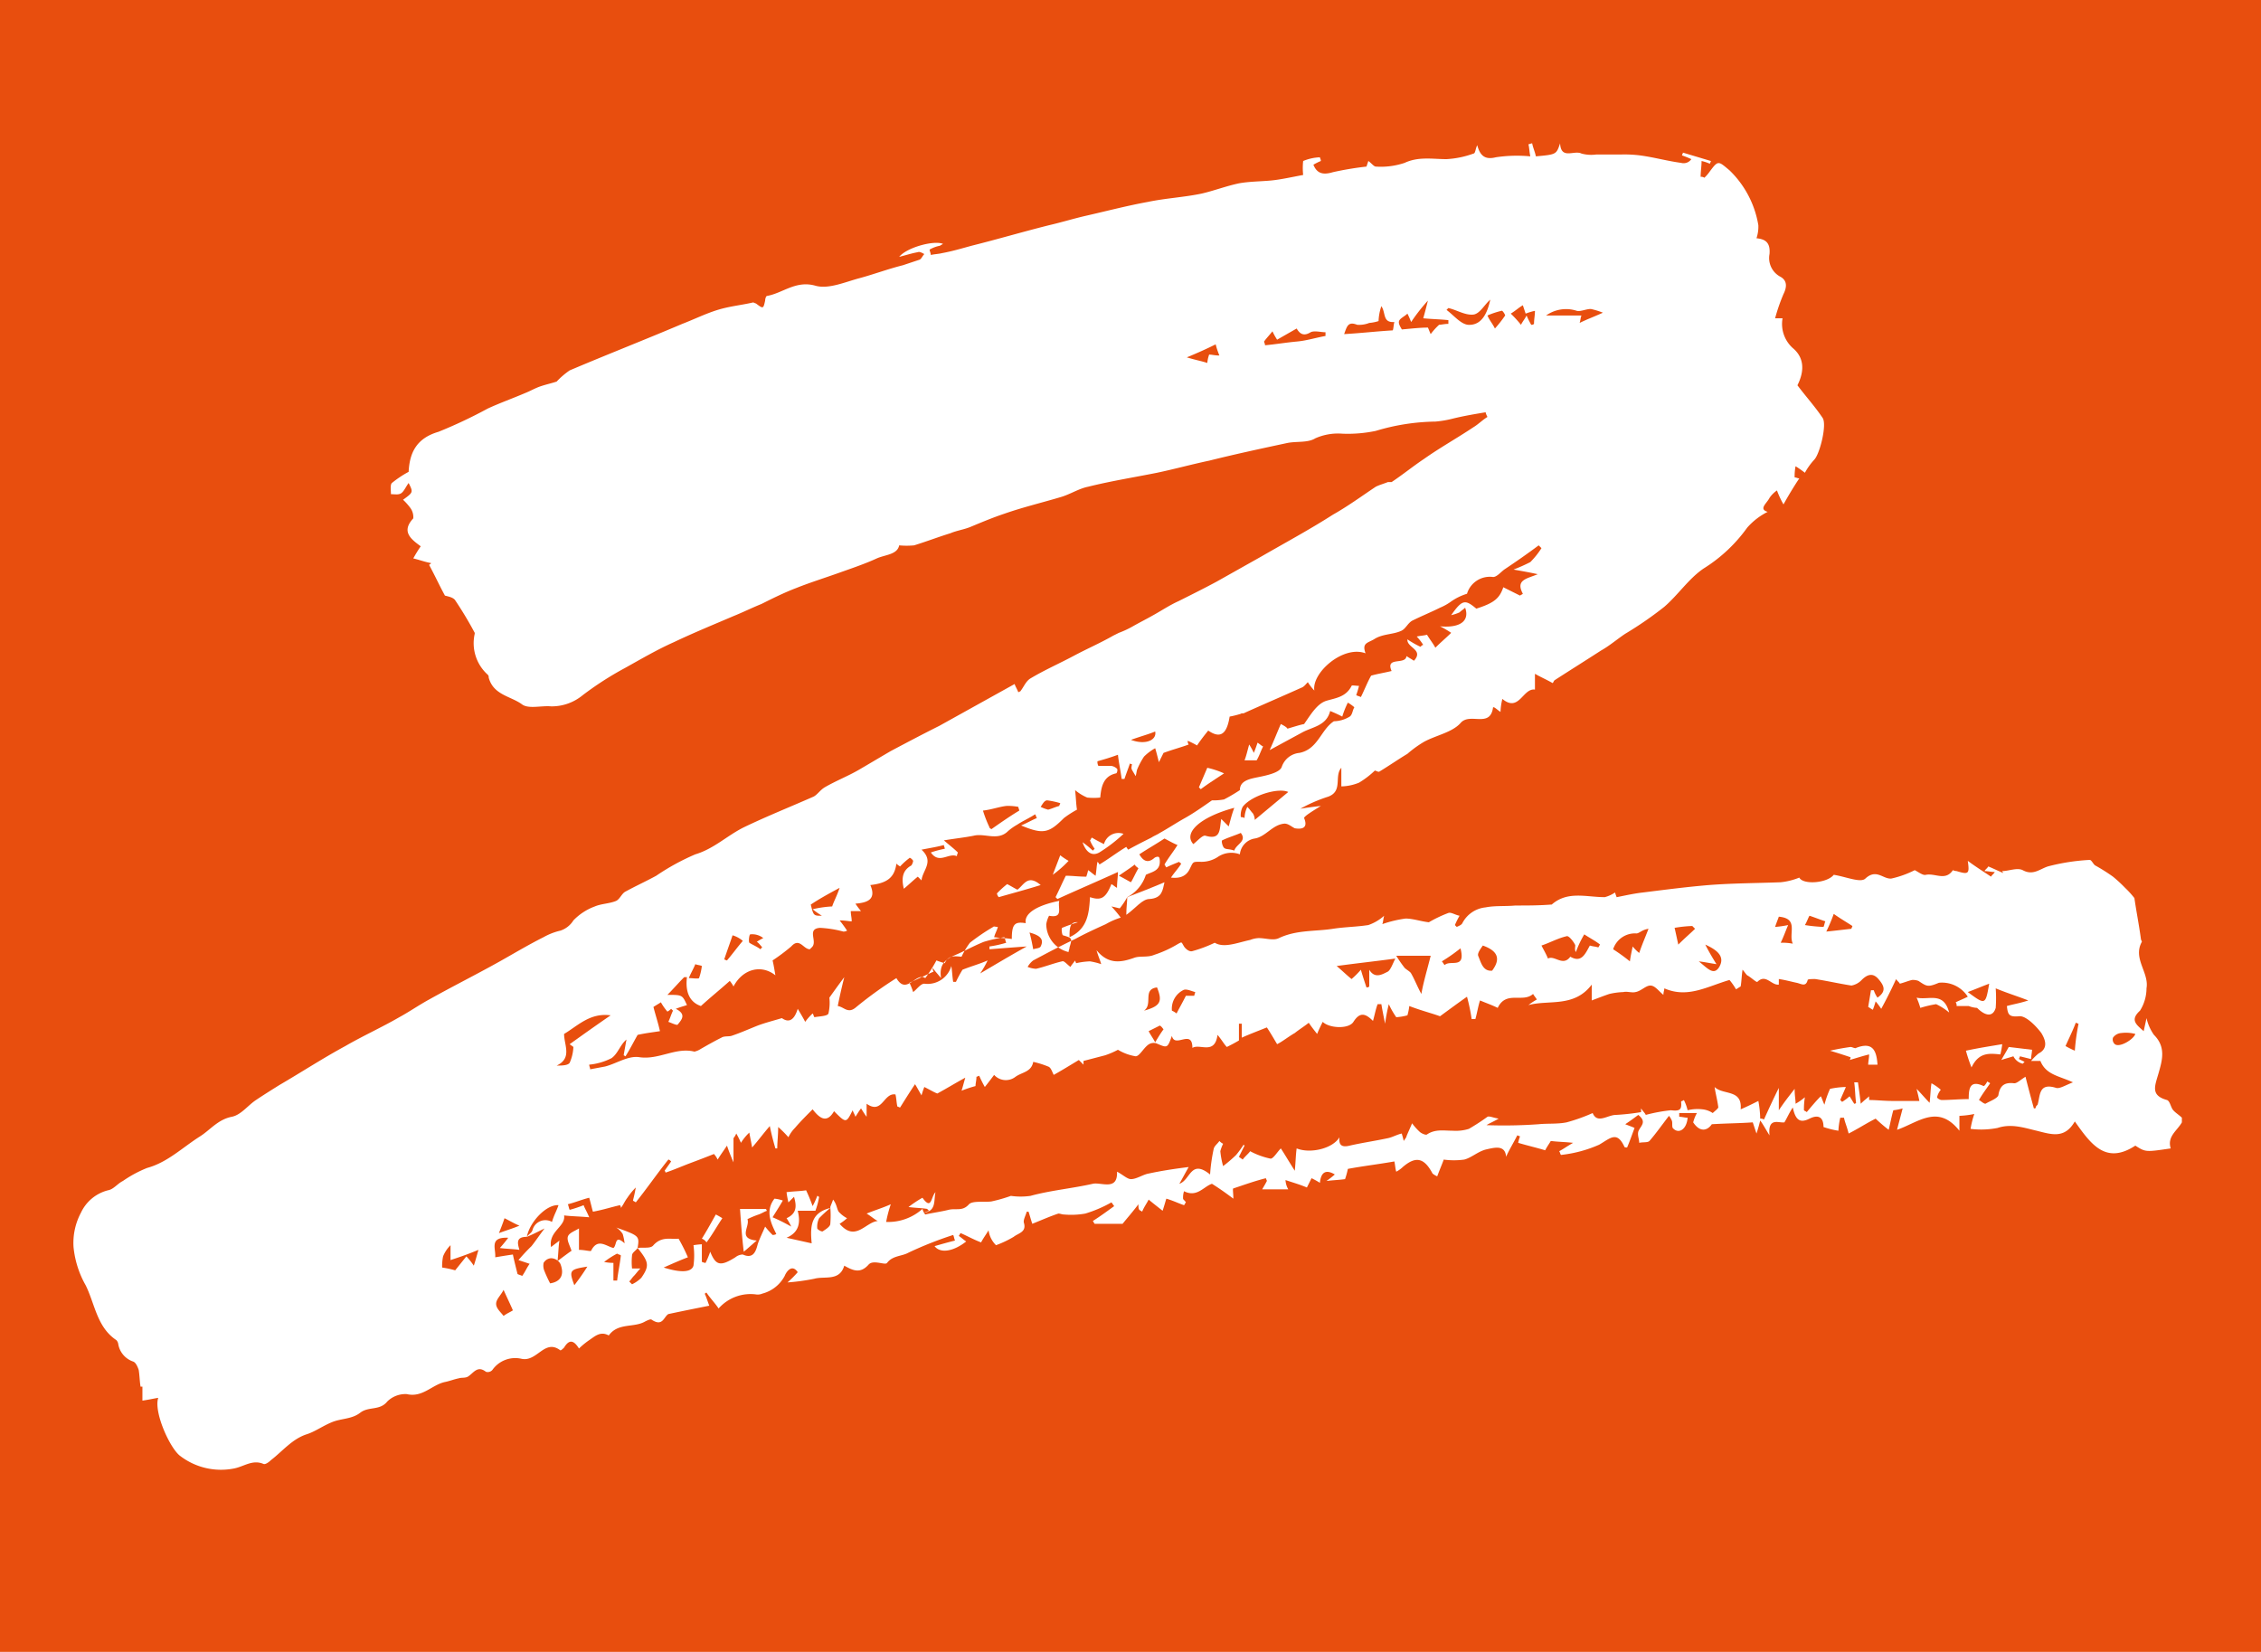 <svg xmlns="http://www.w3.org/2000/svg" viewBox="0 0 242.9 177.5"><defs><style>.cls-1{fill:#e84e0e;}.cls-2{fill:#fff;}</style></defs><g id="Layer_2" data-name="Layer 2"><g id="Layer_1-2" data-name="Layer 1"><rect id="bg2" class="cls-1" width="242.9" height="177.5"/><g id="nr2" data-name="2"><path class="cls-2" d="M121.1,96.4a8.34,8.34,0,0,1-.8,1.2c-.1,0-.4-.1-.9-.2a12.7,12.7,0,0,1,1,1.2,7.74,7.74,0,0,0-1.6.7c-1.1.5-2.2,1-3.3,1.6-1.5.7-3,1.5-4.5,2.3a2.17,2.17,0,0,0-.6.7,2.92,2.92,0,0,0,.9.2c.9-.2,1.9-.6,2.8-.8.2-.1.5.3.9.6.1-.2.3-.4.5-.7,0,.1.1.2.1.3a7.72,7.72,0,0,1,1.5-.2,7,7,0,0,1,1.2.3c-.1-.4-.3-.8-.5-1.5,1.3,1.6,2.7,1.3,4.1.8.6-.2,1.4,0,2.1-.3a12.27,12.27,0,0,0,2.6-1.2c.4-.2.3-.2.6.3.2.3.6.6.9.5a14.39,14.39,0,0,0,2.4-.9c1,.6,2.4,0,3.8-.3a2.92,2.92,0,0,1,.9-.2c.8,0,1.6.3,2.2,0,1.9-.9,3.9-.7,5.8-1,1.3-.2,2.5-.2,3.8-.4a5,5,0,0,0,1.7-1c-.1.3-.1.7-.2.9a12.88,12.88,0,0,1,2.5-.6c.8,0,1.6.3,2.5.4a13.9,13.9,0,0,1,2.1-1c.3-.1.7.2,1.2.3a9.25,9.25,0,0,0-.5,1l.2.2c.2-.1.5-.2.6-.4a3.16,3.16,0,0,1,2.5-1.7c1-.2,2.1-.1,3.2-.2,1.3,0,2.5,0,3.8-.1h.1c1.7-1.5,3.7-.8,5.7-.8a3.45,3.45,0,0,0,1.1-.5c.1.3.2.6.2.5,1-.2,1.9-.4,2.8-.5,2.4-.3,4.7-.6,7.1-.8,2.6-.2,5.1-.2,7.7-.3a7.34,7.34,0,0,0,2-.5c.4.8,3,.6,3.7-.3,1.3.2,2.9.9,3.4.4,1.2-1.1,1.9.1,2.8,0a10.64,10.64,0,0,0,2.5-.9c.4.2.9.6,1.2.5,1-.2,2.1.7,2.9-.5a1,1,0,0,0,.4.1c1.3.4,1.4.3,1.2-1.1.8.6,1.6,1.1,2.5,1.7.1-.2.3-.3.4-.5-.4,0-.7-.1-1.1-.1.1-.2.3-.3.4-.5.5.2,1.1.5,1.6.7,0-.1-.1-.1-.1-.2.7,0,1.6-.4,2.2-.1,1.1.6,1.8-.1,2.7-.4a22.23,22.23,0,0,1,4.5-.7c.2,0,.4.5.6.6a19.92,19.92,0,0,1,1.9,1.2,15.38,15.38,0,0,1,1.3,1.2,10,10,0,0,1,1,1.1c.2,1.4.5,2.9.7,4.4,0,.1.1.2.1.3-1,1.8.8,3.3.5,5a4.53,4.53,0,0,1-.7,2.4c-1.1,1-.4,1.5.4,2.2.1-.5.2-.9.3-1.4a5.07,5.07,0,0,0,.8,1.8c1.3,1.3.9,2.7.5,4.1s-.9,2.4.9,2.9c.3.1.4.7.6,1s.7.6,1,.9v.5c-.5.9-1.6,1.5-1.2,2.8-2.7.4-2.7.4-3.8-.3-3.2,2.1-4.8-.2-6.5-2.6-1.1,1.9-2.5,1.4-4.1,1-1.3-.3-2.7-.8-4.2-.3a9.19,9.19,0,0,1-2.9.1,9.36,9.36,0,0,1,.4-1.6,10,10,0,0,1-1.6.2v1.6c-2.3-2.9-4.4-.9-6.7-.1.2-.8.4-1.5.6-2.3a5.76,5.76,0,0,1-1,.2c-.2.7-.3,1.3-.5,2.1a17.41,17.41,0,0,1-1.4-1.2c-1,.5-1.9,1.1-2.9,1.6-.2-.8-.4-1.2-.5-1.7h-.4a7.84,7.84,0,0,0-.2,1.4,9.36,9.36,0,0,1-1.6-.4c0-1-.5-1.4-1.5-.9s-1.5.2-1.8-1.2c-.4.6-.6,1.1-.9,1.6-.6.1-1.8-.6-1.6,1.4-.5-.8-.7-1.2-1-1.6-.1.4-.2.8-.4,1.4l-.4-1.2c-1.4.1-2.7.1-4.4.2-.4.6-1.2,1-2-.2a4.18,4.18,0,0,1,.4-1h-1.9v.4c.3,0,.6.1.9.1-.1,1.3-1,1.8-1.6,1.1-.1-.2,0-.6-.1-.8a2.19,2.19,0,0,0-.3-.5c-.7.9-1.4,1.9-2.1,2.7-.2.2-.7.1-1.1.2,0-.4-.2-.8-.1-1.2.2-.6,1-1,0-1.8-.4.3-.8.6-1.4,1,.5.2.8.3,1,.4-.3.8-.5,1.4-.8,2.1-.1,0-.3,0-.3-.1-.8-1.7-1.5-.9-2.7-.2a13.79,13.79,0,0,1-4.1,1.1c-.1-.1-.1-.3-.2-.4.4-.2.8-.5,1.5-.9-.9-.1-1.6-.1-2.4-.2-.1.2-.4.6-.6,1-1-.3-1.9-.5-2.9-.8a4.08,4.08,0,0,1,.2-.7c-.1,0-.2-.1-.3-.1-.4.8-.9,1.6-1.2,2.3-.1-1.3-1.2-1-2.1-.8s-1.6.9-2.4,1.1a8.09,8.09,0,0,1-2.2,0c-.1.3-.4,1-.7,1.8a2.19,2.19,0,0,1-.5-.3c-.9-1.7-1.8-1.9-3.2-.7a3,3,0,0,1-.7.5c-.1-.3-.1-.6-.2-1.1-1.7.3-3.4.5-5,.8a8.11,8.11,0,0,1-.3,1.1c-.7.1-1.2.1-2,.2a9.68,9.68,0,0,0,.9-.7c-1-.6-1.5-.2-1.6.9a9,9,0,0,0-.9-.5l-.5,1c-.7-.3-1.4-.5-2.3-.8a2.26,2.26,0,0,0,.3,1h-2.8c.1-.2.3-.5.5-.9,0-.1-.1-.2-.1-.3-1.2.3-2.3.7-3.5,1.1-.1,0,0,.5,0,1.1-.8-.6-1.5-1.1-2.3-1.6-.9.3-1.6,1.5-3,.8a2.2,2.2,0,0,0-.1.8c0,.1.2.2.3.4-.1.1-.1.2-.2.3-.6-.2-1.2-.5-1.9-.7-.1.3-.2.7-.4,1.3-.5-.4-.9-.7-1.5-1.2-.2.4-.5.8-.7,1.3-.1-.1-.2-.1-.3-.2s-.1-.4-.1-.6c-.6.8-1.3,1.6-1.7,2.1h-3c-.1-.1-.1-.2-.2-.3.8-.5,1.6-1.1,2.3-1.6-.1-.1-.2-.3-.3-.4a13.9,13.9,0,0,1-2.8,1.2,8.68,8.68,0,0,1-2.3.1c-.2,0-.4-.1-.6-.1-.9.3-1.8.7-2.8,1.1-.2-.6-.3-1-.4-1.3h-.2c-.1.4-.4.9-.3,1.2.3,1-.6,1.1-1.1,1.5a11.08,11.08,0,0,1-1.9.9,2.79,2.79,0,0,1-.8-1.6c-.3.5-.6.9-.8,1.3-.8-.3-1.5-.7-2.2-1-.1.1-.1.2-.2.3.3.2.5.4.8.6-1.4,1.1-2.8,1.3-3.4.5.7-.2,1.4-.4,2.2-.6-.1-.2-.1-.4-.2-.6a39.92,39.92,0,0,0-4.8,1.9c-.7.4-1.7.3-2.3,1.1-.2.3-1.5-.4-2,.2-.9,1-1.7.6-2.6.1-.5,1.7-2.1,1.1-3.2,1.4a22.58,22.58,0,0,1-2.9.4,11.41,11.41,0,0,0,1.1-1.1c-.6-.9-1.2-.1-1.4.4a3.8,3.8,0,0,1-2.4,1.9,1.27,1.27,0,0,1-.6.1,4.57,4.57,0,0,0-4.1,1.5c-.4-.6-.9-1.1-1.3-1.7-.1,0-.1.1-.2.1.2.4.3.8.5,1.3-1.5.3-3,.6-4.4.9-.5.3-.6,1.4-1.8.6-.1-.1-.5.1-.7.2-1.2.7-2.9.1-3.9,1.5-.9-.5-1.5.1-2.1.5a8.7,8.7,0,0,0-1.1.9c-.5-.8-1-1.1-1.6-.1-.1.1-.3.3-.4.3-1.7-1.3-2.5,1.3-4.2.9a3,3,0,0,0-3.1,1.2.66.66,0,0,1-.7.2c-.9-.7-1.3.1-1.9.5-.3.2-.7.1-1,.2-.5.1-1,.3-1.5.4-1.4.3-2.4,1.7-4.1,1.3a2.78,2.78,0,0,0-2.1.8c-.8,1-2,.5-2.9,1.2s-2,.6-3,1-1.8,1-2.7,1.3c-1.6.5-2.6,1.8-3.9,2.8-.2.2-.6.5-.8.4-1.2-.5-2.1.3-3.2.5a7.21,7.21,0,0,1-5.8-1.4c-1.1-.9-2.8-4.7-2.3-6.2-.6.1-1,.2-1.7.3V149h-.2c-.1-.6-.1-1.2-.2-1.8-.1-.3-.3-.8-.6-.9a2.4,2.4,0,0,1-1.6-1.9.76.76,0,0,0-.2-.4c-2.1-1.4-2.3-3.9-3.3-5.9A10.35,10.35,0,0,1,7.9,134a6.9,6.9,0,0,1,.8-3.7,4.4,4.4,0,0,1,2.9-2.4c.6-.1,1-.7,1.6-1a13,13,0,0,1,2.6-1.4c2.2-.6,3.8-2.2,5.7-3.4,1.1-.7,1.9-1.8,3.4-2.1,1-.2,1.7-1.2,2.6-1.8s1.7-1.1,2.5-1.6c2.4-1.4,4.7-2.9,7.1-4.2,1.9-1.1,3.9-2,5.8-3.1,1.1-.6,2.1-1.3,3.2-1.9,2.5-1.4,5.1-2.7,7.6-4.1,1.6-.9,3.1-1.8,4.7-2.6a6.7,6.7,0,0,1,1.8-.7,2.59,2.59,0,0,0,1.4-1.1,6.13,6.13,0,0,1,2.3-1.5c.7-.3,1.6-.3,2.3-.6.4-.2.6-.8,1-1,1.1-.6,2.2-1.1,3.3-1.7a24.62,24.62,0,0,1,4.2-2.3c2-.6,3.4-2,5.2-2.9,2.5-1.2,5-2.2,7.5-3.3.4-.2.7-.7,1.2-1,1.2-.7,2.5-1.2,3.7-1.9s2.2-1.3,3.4-2c1.7-.9,3.4-1.8,5.2-2.7l5.4-3,2.7-1.5c.1.3.3.6.4.9a.31.31,0,0,1,.2-.1c.4-.5.6-1.1,1.1-1.4,1.5-.9,3.1-1.6,4.6-2.4s2.9-1.4,4.3-2.2l.6-.3a10.09,10.09,0,0,0,1.5-.7c.7-.4,1.5-.8,2.2-1.2.9-.5,1.8-1.1,2.7-1.5,1.4-.7,2.8-1.4,4.1-2.1l4.8-2.7c2.6-1.5,5.2-2.9,7.7-4.5,1.6-.9,3.1-2,4.6-3,.4-.2.8-.3,1.3-.5h.4c1.2-.8,2.3-1.7,3.5-2.5,1.7-1.2,3.5-2.2,5.3-3.4.5-.3,1-.8,1.5-1.1a1.69,1.69,0,0,1-.2-.5c-1.2.2-2.4.4-3.6.7a11.27,11.27,0,0,1-1.8.3,23.11,23.11,0,0,0-6.4,1,14.61,14.61,0,0,1-3.6.3,6,6,0,0,0-2.9.5c-.8.5-2,.3-3,.5-2.8.6-5.6,1.2-8.4,1.9-1.9.4-3.7.9-5.6,1.3-2.5.5-5,.9-7.4,1.5-1,.2-1.9.8-2.9,1.1-2,.6-4.1,1.1-6.1,1.8-1.2.4-2.4.9-3.6,1.4-.7.3-1.5.4-2.2.7-1.3.4-2.6.9-3.9,1.3a8.53,8.53,0,0,1-1.6,0c-.2,1-1.5,1-2.4,1.4-1.3.6-2.8,1.1-4.2,1.6s-3,1-4.5,1.6c-1.3.5-2.5,1.1-3.7,1.7-1,.4-2,.9-3,1.3-2.1.9-4.3,1.8-6.4,2.8-1.8.8-3.5,1.8-5.3,2.8a34.61,34.61,0,0,0-4.5,2.9,5.23,5.23,0,0,1-3.4,1.2c-1-.1-2.4.3-3.1-.2-1.2-.9-3.1-1-3.6-2.9a.37.37,0,0,0-.1-.3A4.55,4.55,0,0,1,51,68.1V68a40.5,40.5,0,0,0-2.1-3.5c-.2-.3-.7-.4-1.1-.5-.6-1.1-1.1-2.2-1.7-3.3.1-.1.2-.1.2-.2-.6-.1-1.1-.3-1.9-.5a14.8,14.8,0,0,1,.8-1.3c-1.1-.8-2.1-1.6-.8-3a1.68,1.68,0,0,0-.3-1.1,6.47,6.47,0,0,0-.8-.9c1.1-.8,1.1-.8.6-1.8-.3.4-.5.9-.8,1.1s-.7.1-1.1.1c0-.4-.1-1,.1-1.2a11.27,11.27,0,0,1,1.8-1.2c.1-2,.8-3.6,3.2-4.3a51.25,51.25,0,0,0,5.3-2.5c1.3-.6,2.7-1.1,4.1-1.7.5-.2,1-.5,1.6-.7s1.1-.3,1.7-.5a8.7,8.7,0,0,1,1.4-1.2c4-1.7,8.1-3.3,12.1-5,1.3-.5,2.5-1.1,3.8-1.5s2.5-.5,3.8-.8c.1,0,.2.1.3.1.8.6.8.6,1-.3,0-.2.1-.5.2-.5,1.7-.3,3.1-1.7,5.2-1.1,1.4.4,3.2-.4,4.7-.8s3.1-1,4.7-1.4l1.8-.6c.2-.1.3-.4.5-.6-.2-.1-.5-.3-.7-.2-.6.1-1.2.3-2,.5.8-1,3.7-1.8,4.7-1.4-.1.1-.2.1-.3.2a3.58,3.58,0,0,0-1.1.4c-.1,0,.1.4.1.6.4-.1.8-.1,1.2-.2,1.1-.2,2.1-.5,3.2-.8,2.8-.7,5.5-1.5,8.3-2.2,1.3-.3,2.6-.7,3.9-1,2.2-.5,4.5-1.1,6.7-1.5,1.9-.4,3.9-.5,5.8-.9,1.3-.3,2.6-.8,4-1.1,1.1-.2,2.3-.2,3.4-.3s2.4-.4,3.5-.6a6.85,6.85,0,0,1,0-1.5,5.26,5.26,0,0,1,1.8-.4c0,.1.1.2.1.4a5.94,5.94,0,0,0-.8.4c.4,1,1.1,1.1,2.1.8a33.74,33.74,0,0,1,3.6-.6l.2-.6c.3.2.6.6.8.6a8,8,0,0,0,3.1-.4c1.5-.7,3-.4,4.5-.4a10,10,0,0,0,2.9-.6c.2,0,.2-.5.4-.9.3,1.1.8,1.6,2,1.3a15.14,15.14,0,0,1,3.7-.1c-.1-.5-.1-.9-.2-1.3.1,0,.3-.1.4-.1.1.5.3.9.4,1.4,2.2-.2,2.2-.2,2.6-1.4.1,1.8,1.5.7,2.3,1.1a4,4,0,0,0,1.6.1h2.7a13.4,13.4,0,0,1,2,.1c1.5.2,2.9.6,4.4.8a1,1,0,0,0,1.1-.4,10.37,10.37,0,0,0-1-.4c0-.1.1-.2.1-.3l3,.9c0,.1-.1.2-.1.3a4.65,4.65,0,0,0-.9-.3c0,.6-.1,1.1-.1,1.7a.6.6,0,0,1,.4.1,4.35,4.35,0,0,0,.6-.7c.9-1.2.9-1.1,2.1-.1a10.62,10.62,0,0,1,3.1,5.9,3.9,3.9,0,0,1-.2,1.4c1,.1,1.5.5,1.4,1.7a2.27,2.27,0,0,0,1.1,2.4c.8.4.8,1.1.4,1.9a19.85,19.85,0,0,0-.9,2.6h.8a3.48,3.48,0,0,0,1.1,3.2c1.2,1,1.3,2.4.5,4,.9,1.2,1.9,2.3,2.7,3.5.5.7-.3,3.9-.9,4.5a7.1,7.1,0,0,0-1,1.4,10.59,10.59,0,0,0-1-.7,5.28,5.28,0,0,0-.1,1.2c.2,0,.3.1.5.1-.6.9-1.2,1.9-1.7,2.8a10.09,10.09,0,0,1-.7-1.5,3,3,0,0,0-.8.8c-.3.6-1.2,1.2-.2,1.5a7.23,7.23,0,0,0-2.2,1.7,16.45,16.45,0,0,1-4.7,4.4c-1.6,1.1-2.7,2.8-4.2,4.1a39.26,39.26,0,0,1-4.2,2.9c-.9.6-1.7,1.3-2.6,1.8-1.7,1.1-3.3,2.1-5,3.2-.1.1-.1.2-.2.3-.7-.4-1.4-.7-1.9-1v1.7c-1.3-.2-1.7,2.5-3.5,1a6.75,6.75,0,0,0-.2,1.4c-.3-.2-.5-.4-.7-.5h-.1c-.3,2.3-2.5.5-3.5,1.7-.9,1-2.6,1.3-3.9,2a11.8,11.8,0,0,0-1.8,1.3c-1,.6-2,1.3-3,1.9-.1.1-.4-.1-.5-.1a9.62,9.62,0,0,1-1.7,1.3,5.33,5.33,0,0,1-1.9.4v-2c-.8.9.2,2.5-1.4,3.1a16,16,0,0,0-3,1.3c.6-.1,1.3-.2,2.2-.3-.8.5-1.8,1.1-1.8,1.3.5,1.2-.4,1.2-1,1.1-.4-.2-.7-.5-1.1-.5-1.3.1-2,1.4-3.2,1.6a1.91,1.91,0,0,0-1.6,1.7,2.6,2.6,0,0,0-2.4.3,3.2,3.2,0,0,1-1.9.5c-.8,0-.7,0-1.1.8s-1.1,1-2,.9c.4-.6.8-1,1.1-1.5-.1-.1-.2-.1-.2-.2-.5.2-1,.4-1.4.6-.1-.1-.1-.2-.2-.3.4-.7.9-1.3,1.4-2.1-.5-.2-1-.5-1.4-.7-.9.6-1.8,1.1-2.7,1.7.4.7.9,1,1.6.4.1-.1.4-.2.5-.1s.1.4.1.5c0,1-.9,1.1-1.5,1.4a4.13,4.13,0,0,1-2,2.4ZM56.6,132.9c-1.2,0-1,.7-.8,1.4-.7-.1-1.4-.1-2.1-.2a13.5,13.5,0,0,0,.9-1.1c-2.1-.1-1.3,1.2-1.4,2.1.6-.1,1.2-.2,1.9-.3.1.5.3,1.3.5,2.1.2.1.3.1.5.2.3-.4.5-.9.8-1.3l-1.2-.4a19.2,19.2,0,0,1,1.4-1.5c.4-.5.8-1.1,1.4-1.9-1,.5-1.4.7-1.9.9.2-.3.5-.4.6-.7a1.43,1.43,0,0,1,2.1-.9c.2-.7.5-1.2.7-1.8C58.7,129.4,56.9,131.3,56.6,132.9Zm11.9,1.2c.6-.1,1.4.1,1.7-.3.9-1,1.9-.6,2.7-.7a18.65,18.65,0,0,1,1,2c-.8.3-1.7.7-2.6,1.1,1.9.6,3,.5,3.2-.2a8.09,8.09,0,0,0,0-2.2,7.75,7.75,0,0,1,.9-.1v1.9c.1,0,.2.1.4.1a10.41,10.41,0,0,0,.5-1.2c.6,1.5,1.1,1.6,2.7.6a1.33,1.33,0,0,1,.8-.3c1.1.5,1.4-.3,1.6-1.1.2-.6.5-1.2.8-1.9a9.23,9.23,0,0,0,.8.9.76.76,0,0,0,.4-.1c-.6-1.2-1.2-2.5-.2-3.8a3.71,3.71,0,0,1,.9.2c-.4.7-.8,1.3-1.1,1.8a18.65,18.65,0,0,1,2,1,5.76,5.76,0,0,0-.5-.9c1.1-.5,1.1-1.3.8-2.3l-.6.6a8.92,8.92,0,0,1-.2-1.1c.8-.1,1.5-.1,2.1-.2a18.32,18.32,0,0,1,.7,1.7,8,8,0,0,0,.5-1.1c.1,0,.1.1.2.1a8.33,8.33,0,0,1-.4,1.5H85.7c.3,1.2.2,2.3-1.2,2.9l2.7.6c-.2-2,0-3.3,2-3.8a13.07,13.07,0,0,0-1.2,1.1,2,2,0,0,0-.2,1.1c0,.1.5.4.6.3.3-.2.8-.5.8-.8a10.82,10.82,0,0,0,0-1.8c.1-.3.2-.5.3-.8.4.5.4,1,.6,1.3a3.11,3.11,0,0,0,.9.7,5.55,5.55,0,0,1-.8.6c1.7,2,2.8-.2,4.1-.3-.4-.2-.7-.5-1.2-.8,1-.4,1.7-.6,2.6-1a13.32,13.32,0,0,0-.5,1.9,5.52,5.52,0,0,0,3.9-1.4h0a1.63,1.63,0,0,0,.3.6c.9-.2,1.7-.3,2.5-.5s1.5.2,2.2-.6c.4-.4,1.6-.2,2.4-.3a16.55,16.55,0,0,0,2.1-.6,7.38,7.38,0,0,0,2.1,0c2.2-.6,4.5-.8,6.7-1.3.9-.2,2.7.8,2.6-1.3.6.3,1.1.8,1.5.8.6,0,1.3-.5,1.9-.6,1.4-.3,2.7-.5,4.3-.7-.4.7-.6,1.1-1,1.8,1.2-.4,1.2-2.7,3.3-1a18.78,18.78,0,0,1,.4-2.8c.1-.3.4-.5.6-.8a1.38,1.38,0,0,0,.4.3,4.12,4.12,0,0,0-.3.8,9,9,0,0,0,.3,1.6,14.93,14.93,0,0,0,1.4-1.2,10.47,10.47,0,0,0,.8-1.1l.1.1-.6,1.2c.1.1.3.2.4.3.3-.4.7-.7.8-.9a8.26,8.26,0,0,0,2.2.8c.3,0,.7-.7,1.1-1.1.4.6.8,1.3,1.5,2.4.1-1,.1-1.7.2-2.4,1.5.6,3.9,0,4.6-1.2-.1.9.3,1.1,1.1.9,1.3-.3,2.7-.5,4.1-.8.5-.1,1-.4,1.5-.5,0,.1.1.3.2.8.2-.3.3-.4.3-.5.2-.5.4-.9.6-1.4a6.47,6.47,0,0,0,.8.9c.2.2.7.4.8.3.9-.6,1.8-.4,2.8-.4a4.68,4.68,0,0,0,1.7-.2,22.63,22.63,0,0,0,2-1.3c.2-.1.6.1,1.2.2-.7.4-1,.5-1.3.7a51.86,51.86,0,0,0,5.6-.1c1-.1,2,0,3-.2a19,19,0,0,0,2.8-1c.5,1.2,1.6.2,2.5.2a24.77,24.77,0,0,0,2.7-.3v-.4c.2.3.5.6.5.7a17.58,17.58,0,0,1,2.7-.5c.9.1,1.2,0,1.1-.9,0-.1.2-.1.3-.2a4.87,4.87,0,0,1,.4,1.1,4.45,4.45,0,0,1,1.6-.1,2.46,2.46,0,0,1,1.1.4c.2-.2.5-.4.6-.6-.1-.8-.3-1.5-.4-2.2.9.9,3,.2,2.8,2.4.7-.3,1.3-.6,1.9-.9a11.08,11.08,0,0,1,.2,1.9.6.6,0,0,1,.4.1c.5-1.1,1-2.2,1.6-3.4v2.4c.6-.9,1-1.4,1.7-2.3,0,.8.1,1.1.1,1.6a6.07,6.07,0,0,0,1-.7,7.6,7.6,0,0,0-.1,1.4c.1.1.2.1.3.2.5-.6,1-1.2,1.5-1.7.1.1.2.5.4.9a10.72,10.72,0,0,1,.6-1.7,8.81,8.81,0,0,1,1.7-.2c-.2.5-.4.9-.6,1.4l.2.2a5.55,5.55,0,0,0,.8-.6c.2.3.3.5.5.8.1,0,.1,0,.2-.1-.1-.7-.1-1.5-.2-2.2h.4c.1.7.2,1.4.3,2.3.4-.4.7-.6.9-.8v.4c.8,0,1.6.1,2.5.1h2.9c-.1-.5-.2-.9-.3-1.3.5.5.9,1,1.4,1.5.1-.9.1-1.5.2-2.1a5.34,5.34,0,0,1,1,.7,2,2,0,0,0-.4.8c0,.1.3.3.5.3.9,0,1.9-.1,2.9-.1,0-1.1.1-2.1,1.6-1.4.1,0,.3-.3.4-.5.1.1.2.1.3.2-.4.6-.8,1.1-1.2,1.8.2.1.5.4.7.4.5-.3,1.4-.6,1.4-1,.2-1.1.8-1.3,1.7-1.2.3,0,.7-.4,1.2-.7.3,1.2.6,2.3.9,3.4.1,0,.2,0,.2-.1s.1-.2.2-.3c.3-1,.1-2.4,2-1.8.4.1,1-.3,1.8-.6-1.5-.7-2.9-.8-3.5-2.3h-1a6,6,0,0,1,.8-.8c1.2-.6.6-1.7.3-2.2-.6-.8-1.7-1.9-2.4-1.8-1.1.1-1.2-.2-1.3-1.1.7-.2,1.4-.3,2.3-.6-1.3-.5-2.3-.8-3.5-1.3a14.64,14.64,0,0,1,0,2.1c-.3,1-1.1.9-2,0a2.92,2.92,0,0,1-.9-.2h-1.3a.6.6,0,0,0-.1-.4c.4-.2.9-.4,1.3-.6a3.29,3.29,0,0,0-3.1-1.5c-1.2.5-1.3.4-2.2-.2a1.7,1.7,0,0,0-.7-.1c-.4.1-.9.3-1.3.4-.1-.2-.3-.3-.4-.5-.5,1.1-1,2.1-1.6,3.2a8,8,0,0,0-.6-.8,9.44,9.44,0,0,1-.3.9c-.2-.1-.3-.2-.5-.3l.3-1.8h.3a3,3,0,0,0,.4.8c1-.7.7-1.3.1-2s-1.2-.5-1.8.1a2,2,0,0,1-1.1.6c-1.3-.2-2.6-.5-3.9-.7-.3,0-.8,0-.8.1-.2.8-.7.4-1.2.3s-1.2-.3-1.9-.4v.6c-.8.1-1.4-1.2-2.3-.3-.1.1-.7-.5-1.1-.7-.2-.2-.3-.4-.5-.6-.1.7-.1,1.2-.2,1.8-.2.1-.3.2-.5.3a7,7,0,0,0-.7-1c-2.4.7-4.5,2-7,.9,0,.2-.1.4-.1.7-.5-.4-.9-1-1.4-1s-1,.6-1.6.7c-.4.1-.9-.1-1.3,0a7.72,7.72,0,0,0-1.5.2c-.6.2-1.1.4-1.9.7v-1.7c-1.9,2.5-4.6,1.6-6.8,2.2a7,7,0,0,1,.9-.6c-.1-.2-.3-.4-.4-.6-1.1,1-2.9-.4-3.8,1.5-.6-.3-1.2-.5-1.9-.8-.2.6-.3,1.3-.5,2h-.4a20.48,20.48,0,0,0-.5-2.4c-1,.7-1.8,1.3-2.9,2.1-.8-.3-2-.6-3.3-1.1a5.76,5.76,0,0,1-.2,1,6,6,0,0,1-1.2.2,8.7,8.7,0,0,1-.8-1.4,19.14,19.14,0,0,0-.4,2.1c-.2-1-.3-1.5-.4-2.1H148c-.2.5-.3,1.1-.5,1.8-.8-.8-1.4-1-2.1.1-.5.8-2.6.7-3.3,0-.2.4-.4.8-.6,1.3q-.6-.75-.9-1.2c-.5.4-1,.7-1.5,1.1-.7.4-1.3.9-1.9,1.2-.3-.5-.7-1.2-1.1-1.8-1,.4-1.8.7-2.7,1.1V110h-.3v1.8c-.5.3-.9.5-1.3.7-.3-.3-.5-.7-1-1.3-.3,2.2-1.9.9-2.7,1.4,0-2.1-1.9.1-2.2-1.3-.5,1.4-.5,1.3-1.7.8a1,1,0,0,0-.9.2c-.5.4-.9,1.2-1.3,1.2a5.36,5.36,0,0,1-1.9-.7,8.43,8.43,0,0,1-1.4.6l-2.3.6v.4l-.5-.5c-1,.6-1.8,1.1-2.7,1.6-.2-.4-.3-.8-.6-.9a9.83,9.83,0,0,0-1.6-.5c-.2,1.1-1.2,1.1-1.9,1.6a1.69,1.69,0,0,1-2.3-.2c-.3.4-.6.8-1,1.3a13.35,13.35,0,0,1-.6-1.2c-.1,0-.2.1-.3.1,0,.4-.1.7-.1,1a13.08,13.08,0,0,0-1.5.5c.1-.3.2-.7.4-1.4-1.1.6-1.9,1.1-3,1.7-.3-.1-.8-.4-1.4-.7a9.44,9.44,0,0,0-.3.9c-.3-.5-.5-.9-.7-1.2-.6.9-1.1,1.7-1.6,2.5-.1,0-.2-.1-.3-.1-.1-.5-.1-.9-.2-1.3-1.3-.2-1.4,2.2-3.1,1V120c-.3-.4-.4-.6-.6-.9-.3.4-.4.6-.6.9-.1-.3-.2-.4-.3-.7-.7,1.4-.7,1.4-2,.1-.8,1.4-1.6.7-2.3-.2-.7.7-1.3,1.3-1.9,2a3.59,3.59,0,0,0-.7,1,11.41,11.41,0,0,0-1.1-1.1c0,.9-.1,1.6-.1,2.3h-.2c-.2-.7-.4-1.4-.6-2.4-.7.8-1.2,1.5-1.9,2.3-.1-.6-.2-1-.3-1.6a5.29,5.29,0,0,0-.9,1.1,9.25,9.25,0,0,0-.5-1,2.19,2.19,0,0,1-.3.5v2.6c-.3-.7-.5-1.2-.7-1.8-.4.6-.7,1-1,1.5a2.48,2.48,0,0,0-.4-.6c-1,.4-1.8.7-2.6,1s-1.7.7-2.6,1a.35.35,0,0,0-.1-.2c.2-.3.5-.7.7-1-.1-.1-.2-.2-.3-.2-1.2,1.5-2.3,3.1-3.5,4.6-.1-.1-.2-.1-.3-.2.1-.4.2-.8.3-1.4a7.29,7.29,0,0,0-.9,1.1c-.3.4-.4.7-.7,1.1a.37.37,0,0,0-.1-.3c-.9.2-1.8.5-2.9.7-.1-.3-.2-.8-.4-1.5-.8.2-1.5.5-2.3.7.1.2.1.4.2.6a13.14,13.14,0,0,0,1.5-.5c.1.3.3.6.6,1.3-1.1-.1-1.9-.1-2.7-.2.2,1.2-1.7,1.7-1.4,3.4.5-.4.8-.6.9-.7-.1.6-.1,1.2-.2,2.2.8-.6,1.2-.9,1.5-1.1-.2-.6-.5-1.1-.4-1.5s.7-.6,1.2-.9v2.3c.6,0,1.3.2,1.3.1.7-1.4,1.6-.5,2.4-.3.4-.3.1-1.5,1.2-.5a5.63,5.63,0,0,0-.2-1,2.23,2.23,0,0,0-.7-.7c2.5.9,2.5.9,2.3,2.2-.2.3-.6.5-.6.8a6.53,6.53,0,0,0,0,1.4h.9c-.3.3-.5.6-.7.8s-.3.4-.5.6l.3.3a3.59,3.59,0,0,0,1-.7C69.8,136,69.7,135.6,68.5,134.1Zm46.4-33.4c2-.9,2.1-2.7,2.2-4.3,1.2.4,1.7.1,2.3-1.4.2.1.4.3.6.4,0-.6.1-1.2.1-1.7-2.2,1-4.3,1.9-6.5,2.9l-.2-.2c.4-.8.7-1.5,1.1-2.3.7,0,1.4.1,2.2.1a6.37,6.37,0,0,0,.2-.7c.3.2.5.4.8.6.1-.6.1-1,.2-1.5.1.1.2.2.2.3,1-.6,1.9-1.3,2.9-1.9.1.2.3.4.2.3.9-.5,1.7-.9,2.5-1.3.3-.2.6-.3.9-.5.9-.5,1.8-1.1,2.7-1.6s1.9-1.2,2.9-1.9a6.15,6.15,0,0,0,1.3-.1,18.08,18.08,0,0,0,1.7-1c0-1,1-1.2,2-1.4s2.3-.5,2.5-1.1a2.22,2.22,0,0,1,1.9-1.5c2-.4,2.3-2.5,3.7-3.4A3.37,3.37,0,0,0,145,77c.3-.2.3-.7.5-1a4.23,4.23,0,0,0-.7-.5,9.38,9.38,0,0,0-.6,1.5,13.92,13.92,0,0,0-1.3-.6c-.4,1.6-1.9,1.7-3,2.3l-3.5,1.9c.5-1.1.8-1.9,1.2-2.8.4.2.7.4.7.5.7-.2,1.3-.4,1.8-.5.7-1,1.4-2.2,2.4-2.5s2.1-.4,2.7-1.6c0-.1.5,0,.8,0-.1.4-.2.7-.3,1,.2.1.3.1.5.2.4-.8.7-1.6,1.1-2.3.7-.2,1.4-.3,2.2-.5-.7-1.6,1.5-.6,1.6-1.6.3.2.5.3.8.5,1.1-1.2-.8-1.4-.7-2.3a10,10,0,0,0,1.4.8c.1-.1.2-.2.3-.2a5.5,5.5,0,0,0-.7-.9c.4-.1.8-.1,1.1-.2.3.5.7,1,.9,1.4.6-.6,1.2-1.1,1.7-1.6a9.67,9.67,0,0,0-1.2-.7c2.2.2,3.2-.6,2.7-2-.2.2-.4.3-.6.5a4.65,4.65,0,0,1-.9.3c1.2-1.7,1.5-1.7,2.7-.7,1.9-.6,2.5-1.1,2.9-2.3l1.8.9c.1-.1.2-.1.3-.2-.8-1.5.4-1.6,1.6-2.1-.9-.2-1.5-.3-2.6-.5a17.78,17.78,0,0,0,1.8-.8,8.78,8.78,0,0,0,1.2-1.5l-.3-.3c-1.2.9-2.5,1.8-3.7,2.6-.4.3-.8.8-1.2.8a2.56,2.56,0,0,0-2.8,1.8,6.08,6.08,0,0,0-1.8.9,6,6,0,0,1-1.1.6c-1,.5-2,.9-3,1.4-.5.3-.7.9-1.2,1.1-.9.4-2,.3-2.9.9-.7.4-1.3.4-.9,1.5-2.4-.9-5.8,2.1-5.5,4a5.5,5.5,0,0,1-.7-.9c-.2.2-.4.5-.7.6-2,.9-4.1,1.8-6.1,2.7-.1.1-.3,0-.4.1a10.38,10.38,0,0,1-1.2.3c-.3,1.9-1,2.4-2.3,1.5-.4.5-.8,1-1.2,1.6a9.25,9.25,0,0,0-1-.5.6.6,0,0,0,.1.4c-.8.3-1.6.5-2.7.9l-.5,1c-.2-.8-.3-1.2-.4-1.5a5.38,5.38,0,0,0-1.2.9,8.26,8.26,0,0,0-.7,1.3c-.1.2-.1.5-.2.8-.1-.2-.3-.5-.4-.7s0-.4,0-.6c-.1,0-.2,0-.2-.1-.2.6-.4,1.1-.6,1.7h-.3c-.1-.8-.3-1.7-.4-2.6-.8.3-1.5.5-2.2.7a.9.9,0,0,0,.1.5h1.4a1.14,1.14,0,0,1,.6.3c.1.1,0,.5-.1.5-1.4.3-1.6,1.5-1.7,2.6a6.53,6.53,0,0,1-1.4,0,5.05,5.05,0,0,1-1.3-.8c.1.9.1,1.5.2,2.1a11,11,0,0,0-1.4.9c-1.6,1.6-2.2,1.8-4.6.8.7-.3,1.2-.6,1.7-.8-.1-.1-.1-.3-.2-.4-.6.4-1.3.7-1.9,1.1a6.07,6.07,0,0,0-1,.7c-1.1,1.1-2.5.2-3.7.5-1,.2-2,.3-3.2.5.7.6,1.1.9,1.5,1.3,0,.1-.1.2-.1.4-.9-.4-1.9.9-2.8-.4a11.31,11.31,0,0,1,1.5-.4c0-.1-.1-.3-.1-.4-.7.2-1.4.3-2.4.5,1.4,1.3.1,2.2,0,3.3l-.4-.4c-.5.4-.9.8-1.5,1.3-.3-1.2-.1-2,.8-2.5a1.06,1.06,0,0,0,.2-.5c-.1-.2-.4-.4-.4-.3a7.3,7.3,0,0,0-1,.9,1.73,1.73,0,0,1-.4-.3c-.2,1.5-1,2.1-2.8,2.3.7,1.6-.4,1.9-1.6,2a8.11,8.11,0,0,0,.6.8H91.4c0,.4.1.7.1,1.1-.3,0-.7-.1-1.3-.1.4.5.6.8.8,1.1a.76.76,0,0,1-.4.1,11.78,11.78,0,0,0-2.5-.4c-1.5.1-.2,1.5-.9,2.1l-.2.2c-.7,0-1.1-1.3-2-.3a20.68,20.68,0,0,1-2,1.5c.1.4.2,1,.3,1.6-1.5-1.2-3.5-.7-4.5,1.2a3.11,3.11,0,0,0-.4-.6c-1,.9-2,1.7-3.1,2.7-1.2-.4-1.7-1.5-1.5-3.1h-.3c-.6.6-1.2,1.3-1.8,1.9,1.6,0,1.6,0,2.1,1.1-.3.1-.7.2-1.2.4,1.2.6.6,1.2.2,1.7-.1.1-.7-.2-1-.3.2-.4.3-.8.5-1.2l-.2-.2a1.73,1.73,0,0,1-.4.3,6.07,6.07,0,0,1-.7-1c-.3.2-.5.3-.8.5.2.8.5,1.7.7,2.6-.6.1-1.5.2-2.4.4-.4.7-.8,1.5-1.3,2.3-.1,0-.1-.1-.2-.1.1-.6.2-1.1.3-1.7-.7.6-.9,1.5-1.6,2a6.65,6.65,0,0,1-2.4.7c0,.2.1.3.1.5l1.6-.3c1.2-.3,2.5-1.2,3.7-1,2.1.3,3.9-1.1,5.9-.6a2.12,2.12,0,0,0,.7-.3c.7-.4,1.4-.8,2.2-1.2.3-.2.8-.1,1.1-.2.9-.3,1.8-.7,2.8-1.1.8-.3,1.6-.5,2.6-.8.7.5,1.3.3,1.7-1,.3.5.6,1,.8,1.4a6.47,6.47,0,0,1,.8-.9c.1.1.1.3.2.4.5-.1,1.4-.1,1.5-.4a5.14,5.14,0,0,0,.1-1.7c.5-.7,1-1.4,1.6-2.2-.3,1.2-.5,2.1-.7,3.1.7.1,1.1.9,2,.1a42.48,42.48,0,0,1,4.3-3.1c1.1,1.9,2.1-.7,3.1,0a14.51,14.51,0,0,0,1.2-1.9,9.2,9.2,0,0,0,.9.3c.4-1,1.4-.7,1.8-.7a8.28,8.28,0,0,1,.9-1.5,22,22,0,0,1,2.5-1.7c.1-.1.2,0,.5,0-.1.4-.3.7-.4,1.1.7.1,1.3.1,1.9.2,0-1.6.3-1.9,1.5-1.7-.2-1,1.1-1.9,3.6-2.4-.2.7.5,1.9-1.1,1.6a3,3,0,0,0-.3.9,3.1,3.1,0,0,0,2.4,3c0-.2.1-.3.1-.5.3-1,.3-1-.7-1.3-.1,0-.2-.7-.1-.8a17.72,17.72,0,0,1,1.7-.6C114.9,99,114.9,99.8,114.9,100.7Zm-9.6,3.9c1.7-1,3.2-1.9,5-2.9-1.5.1-2.7.2-4,.3v-.3a11.63,11.63,0,0,0,1.8-.4c-.1-.2-.1-.4-.2-.6a17.42,17.42,0,0,0-2.2.5c-1,.4-1.9.9-2.8,1.3s-2.1.8-1.8,2.6c-.5-.6-.7-.8-.9-1.1a.6.6,0,0,0,.1.4c-.9.4-1.7.8-2.6,1.2a6.89,6.89,0,0,1,.4,1c.4-.3.8-.9,1.2-.9a2.65,2.65,0,0,0,2.9-1.9c.1.6.1,1.1.2,1.7h.3a13.09,13.09,0,0,1,.7-1.3c1-.4,1.8-.6,2.7-1A10,10,0,0,1,105.3,104.6Zm61-1.6c.7-.4,1.6.9,2.4-.2,1.2.7,1.6-.3,2.1-1.2.3.1.6.1.9.2.1-.1.1-.2.2-.3-.5-.4-1.1-.7-1.7-1.1a10.67,10.67,0,0,0-.9,1.9c-.2-.3,0-.7-.1-.8-.2-.4-.7-1-.9-.9-.9.2-1.8.7-2.7,1C165.8,102,166.1,102.5,166.3,103Zm-19.2,1.2c.6,1,1.4.5,2,.2.3-.2.5-.8.8-1.4-2.2.3-4.1.5-6.3.8.7.6,1.1,1,1.6,1.4a9.43,9.43,0,0,0,1-1c.2.7.4,1.3.6,1.9a.37.37,0,0,0,.3-.1Zm-86.5,6.9c0,1.2.9,2.6-.8,3.4.5,0,1.2,0,1.4-.3a4.71,4.71,0,0,0,.4-1.7c-.1-.1-.3-.2-.4-.3,1.4-1,2.8-2,4.4-3.1C63.4,108.8,62.1,110.2,60.6,111.1Zm72-24.3c-3.7,1-5.5,2.7-4.4,3.9.4-.3,1-1,1.3-.9,1.7.5,1.5-.7,1.7-1.8l.8.8C132.2,88.1,132.3,87.6,132.6,86.8Zm1.4-.1c.3.3.4.5.6.7a1.45,1.45,0,0,1,.2.7l3.6-3c-1.1-.5-4,.4-4.9,1.6a2,2,0,0,0-.2,1.1.76.76,0,0,1,.4.1A3,3,0,0,1,134,86.7Zm19.7,16H150a14.63,14.63,0,0,0,.9,1.3c.2.2.6.4.7.6.4.7.7,1.5,1.1,2.2C152.9,105.6,153.3,104.3,153.7,102.7Zm22.4-.3c.3-.9.7-1.8,1-2.6-.7.1-1,.5-1.3.5a2.46,2.46,0,0,0-2.5,1.7,20.28,20.28,0,0,1,1.8,1.3c.1-.7.2-1.1.3-1.6A4.62,4.62,0,0,0,176.1,102.4ZM151.6,34.6c-.2-.5-.3-.7-.4-.9-.3.3-.8.5-.9.8s.2.7.3.9c1.1-.1,2-.2,2.8-.2.1.2.2.5.3.7a7.3,7.3,0,0,1,.9-1c.2,0,.6-.1,1-.1v-.4c-.9-.1-1.7-.1-2.7-.2.2-.7.3-1.1.5-1.9A20.28,20.28,0,0,0,151.6,34.6Zm-3.5-.1a4.4,4.4,0,0,1-1,.2,3,3,0,0,1-1.3.2c-1-.4-1.1.2-1.4,1,1.8-.1,3.5-.3,5.2-.4.1,0,.1-.6.2-.9-1.3.1-.9-1-1.4-1.7A5.5,5.5,0,0,0,148.1,34.5ZM109.5,87.1c0-.1-.1-.3-.1-.4a5.7,5.7,0,0,0-1.3-.1c-.8.1-1.6.4-2.5.5a13.36,13.36,0,0,0,.7,1.8c0,.1.1.1.2.2C107.5,88.4,108.5,87.7,109.5,87.1Zm26.3-50.4c0,.1.1.2.1.4,1.1-.1,2.3-.3,3.4-.4s2-.4,3.1-.6v-.4c-.5,0-1.2-.2-1.6,0-.8.5-1.2.1-1.5-.4l-2.1,1.2a7.26,7.26,0,0,1-.5-.9C136.3,36.1,136,36.4,135.8,36.7ZM59.1,137.9c1.3-.2,1.5-1.1,1.1-2.1a1.17,1.17,0,0,0-1-.6,1,1,0,0,0-.8.5,1.48,1.48,0,0,0,.1.9A13.92,13.92,0,0,0,59.1,137.9Zm-9-2.9a7,7,0,0,1,.8,1c.2-.6.3-1,.5-1.7-1.2.5-2.1.8-3,1.1v-1.6a3.55,3.55,0,0,0-.8,1.2,5.28,5.28,0,0,0-.1,1.2,10.63,10.63,0,0,1,1.4.3ZM155.6,33.1l-.2.2c.8.6,1.5,1.5,2.3,1.6,1.5.1,2.1-1.3,2.4-2.7-.6.5-1.1,1.5-1.8,1.6C157.4,33.9,156.5,33.3,155.6,33.1Zm14.1,1.6c.8-.4,1.4-.6,2.5-1.1a7.91,7.91,0,0,0-1.3-.4c-.5,0-1.1.3-1.5.2a3.69,3.69,0,0,0-3.3.5h3.8C169.8,34.1,169.8,34.4,169.7,34.7Zm-10.4,66.9c-.2.3-.6.8-.5,1.1.3.7.5,1.7,1.5,1.6C161.2,103.1,161,102.2,159.3,101.6Zm-71-3.2a9.82,9.82,0,0,1-1-.7,11.41,11.41,0,0,1,2.1-.3c.2-.6.5-1.1.8-2-1.3.7-2.2,1.2-3.1,1.8C87.4,98.4,87.4,98.4,88.3,98.4ZM130.6,37c-1,.5-1.9.9-3.1,1.4,1,.3,1.6.4,2.2.6a3.71,3.71,0,0,1,.2-.9c.3,0,.6.1,1.1.1A8.4,8.4,0,0,1,130.6,37Zm68.3,62.8c0-.1.1-.2.1-.3-.6-.4-1.3-.8-2-1.3a18.19,18.19,0,0,1-.8,1.9C197.2,100,198,99.9,198.9,99.8Zm-73,8.8a2.19,2.19,0,0,1,.5.3c.3-.6.6-1.1,1-1.9h.9c0-.1.1-.3.1-.4-.4-.1-1-.4-1.3-.2A2.23,2.23,0,0,0,125.9,108.6Zm58.5-5c-.7-.1-1.1-.2-1.9-.3.9.7,1.6,1.6,2.2.6.7-1.2-.4-1.9-1.5-2.4Q183.65,102.4,184.4,103.6Zm6.3-4a11.28,11.28,0,0,0,1.4-.2c-.3.7-.5,1.3-.8,1.9a6.15,6.15,0,0,1,1.3.1c-.5-1.1.7-2.7-1.5-2.9C191,98.8,190.9,99,190.7,99.6Zm-58.1-8.2c.2-.7,1.4-1,.7-1.9-.7.3-1.4.5-2,.8-.1,0,0,.6.2.8S132.1,91.2,132.6,91.4Zm31.9-56.5a.37.37,0,0,0,.3-.1c0-.5.1-.9.1-1.4a6.21,6.21,0,0,0-1,.3l-.3-.9c-.5.3-.8.6-1.3.9a12,12,0,0,1,1.1,1.2c.2-.4.4-.6.6-1A9.29,9.29,0,0,0,164.5,34.9ZM54.1,138.6c-.3.6-.8,1-.8,1.5s.5.9.8,1.3c.4-.3.7-.4,1-.6C54.8,140.1,54.5,139.5,54.1,138.6Zm159.6-32.9c-.8.3-1.5.6-2.3.9C213.3,108,213.3,108,213.7,105.7Zm-89.4.4c-1.6.2-.4,1.8-1.4,2.5C124.7,108.1,124.9,107.6,124.3,106.1Zm105.1,5a3.93,3.93,0,0,0-1.5-.1,1.19,1.19,0,0,0-.9.5.66.66,0,0,0,.2.7C227.7,112.6,229.2,111.7,229.4,111.1Zm-74.5-7.8c.1.1.2.3.3.4.6-.6,2.3.5,1.7-1.8A18.61,18.61,0,0,1,154.9,103.3Zm-76.2-2.8c-.3.9-.6,1.7-.9,2.6.1,0,.2.1.3.1.6-.7,1.1-1.4,1.7-2.1A3,3,0,0,0,78.7,100.5Zm81.9-65.2a13.44,13.44,0,0,0,1.1-1.4c0-.1-.3-.6-.4-.5a8.8,8.8,0,0,0-1.5.5C160,34.4,160.3,34.7,160.6,35.3Zm21.5,64.5-.3-.3a13.66,13.66,0,0,0-1.9.2c.1.4.2.9.4,1.8C181.1,100.7,181.6,100.3,182.1,99.8ZM65.9,137.6h.4c.1-.9.3-1.8.4-2.7-.1-.1-.3-.1-.4-.2a9.91,9.91,0,0,0-1.4.9,5.13,5.13,0,0,0,1,.1Zm9.5-33.8c-.2-.1-.5-.1-.7-.2-.2.5-.5,1-.7,1.5.4,0,1,.1,1.1,0A6.11,6.11,0,0,0,75.4,103.8ZM223.3,110c-.1,0-.2-.1-.3-.1-.3.8-.7,1.6-1.1,2.5a9.29,9.29,0,0,0,1,.5A22.58,22.58,0,0,1,223.3,110Zm-98.3.6c-.1-.1-.2-.3-.4-.4l-1.2.6c.2.4.5.8.7,1.2C124.4,111.5,124.7,111,125,110.6Zm-2.7-17.3c-.1-.1-.3-.2-.4-.4-.5.4-1,.7-1.7,1.2.6.3.9.5,1.3.7C121.8,94.3,122,93.8,122.3,93.3Zm-8.5-6.7c0-.1.1-.2.1-.3a8.87,8.87,0,0,0-1.4-.3c-.3,0-.5.4-.7.7a4.12,4.12,0,0,0,.8.3C113,86.9,113.4,86.7,113.8,86.6Zm80.1,12.8a16.83,16.83,0,0,0,2,.2c.1-.2.1-.4.2-.6-.6-.2-1.1-.4-1.7-.6C194.3,98.5,194.1,99.1,193.9,99.4ZM81.7,102c.1-.1.1-.2.2-.2-.2-.2-.4-.5-.6-.6a5.74,5.74,0,0,1,.7-.4,1.9,1.9,0,0,0-1.4-.4c-.1,0-.2.7-.1.9C80.8,101.5,81.3,101.7,81.7,102Zm28.9-1.8c.2.7.3,1.3.4,1.8.3-.1.7-.1.8-.3C112.2,100.9,111.7,100.5,110.6,100.2Zm10.9-20.7c1.6.6,2.8,0,2.6-.9C123.4,78.9,122.6,79.1,121.5,79.5ZM54.2,130.9c-.2.6-.4,1.1-.6,1.6.8-.3,1.5-.5,2.2-.8C55.3,131.5,54.8,131.2,54.2,130.9Zm8.9,5.2c-1.9.3-2,.4-1.4,2A24.26,24.26,0,0,0,63.1,136.1Z"/><path class="cls-2" d="M121.1,96.4c1.3-.5,2.6-1,4-1.6-.2.8-.2,1.7-1.6,1.8-.8,0-1.5,1-2.5,1.7,0-.8.1-1.4.1-1.9Z"/><path class="cls-2" d="M198.8,113.6c-.6-.2-1.2-.4-2.2-.7.9-.2,1.5-.3,2.2-.4.2,0,.5.2.6.1,1.8-.7,2.2.3,2.3,1.8h-1c0-.3.1-.7.1-1.1-.8.2-1.4.4-2.1.6A.37.37,0,0,0,198.8,113.6Z"/><path class="cls-2" d="M81.3,133.3c-.6.5-.9.8-1.4,1.2-.2-1.7-.3-3.2-.4-4.6h2.8a.35.35,0,0,0,.1.2c-.3.1-.6.3-.9.4s-.8.3-1.2.5C80.6,131.8,79.2,133.1,81.3,133.3Z"/><path class="cls-2" d="M211.2,112.9c1.4-.3,2.7-.5,3.9-.7a8.92,8.92,0,0,1-.2,1.1c-1.1-.1-2.3-.3-3.1,1.4A17.28,17.28,0,0,1,211.2,112.9Z"/><path class="cls-2" d="M218.2,113.8l-1.2-.3c0,.1-.1.2-.1.3l.6.3-.2.2a1.52,1.52,0,0,1-1-.8c-.3.1-.7.2-1.3.4.4-.7.7-1.2.8-1.4l2.5.3c0,.3-.1.7-.1,1Z"/><path class="cls-2" d="M206.3,108.3a7.6,7.6,0,0,0-.4-1.1c1.3.3,2.9-.7,3.5,1.6a6.29,6.29,0,0,0-1.4-.9A12,12,0,0,0,206.3,108.3Z"/><path class="cls-2" d="M99.3,130.3c.2-.1.3-.1.5-.2l-.2-.2c-.6-.1-1.2-.1-2-.2a12.65,12.65,0,0,1,1.5-1c1,1.4.9-.1,1.4-.6-.2.9.1,2-1.2,2.2Z"/><path class="cls-2" d="M75.4,133.1c.5-.8,1-1.7,1.5-2.6a7.23,7.23,0,0,1,.7.4c-.6.9-1.1,1.8-1.7,2.6A1,1,0,0,0,75.4,133.1Z"/><path class="cls-2" d="M118.6,90.7a1.61,1.61,0,0,1,2.1-1.1,16.38,16.38,0,0,1-2.6,2c-.9.5-1.5-.2-1.8-1.1a10.63,10.63,0,0,1,1.1.9l.2-.2a4.05,4.05,0,0,1-.5-.9c.1-.1.1-.2.2-.3C117.8,90.3,118.2,90.5,118.6,90.7Z"/><path class="cls-2" d="M107.1,96a10,10,0,0,1,1.1-1c.4.2.7.4,1.1.6.7-.5,1.1-1.7,2.5-.5-1.6.5-3.1.9-4.5,1.3A.76.76,0,0,1,107.1,96Z"/><path class="cls-2" d="M131.5,83.1c-.9.6-1.7,1.1-2.5,1.7l-.2-.2.9-2.1A9.42,9.42,0,0,1,131.5,83.1Z"/><path class="cls-2" d="M135.7,80.2c-.3.6-.4,1-.7,1.5h-1.3c.2-.5.3-1,.5-1.7a7.26,7.26,0,0,1,.5.9c.2-.5.3-.8.4-1.1C135.4,80,135.6,80.2,135.7,80.2Z"/><path class="cls-2" d="M113.1,94c.3-.8.5-1.3.8-2.1a7,7,0,0,0,.9.6A12.17,12.17,0,0,1,113.1,94Z"/></g></g></g></svg>